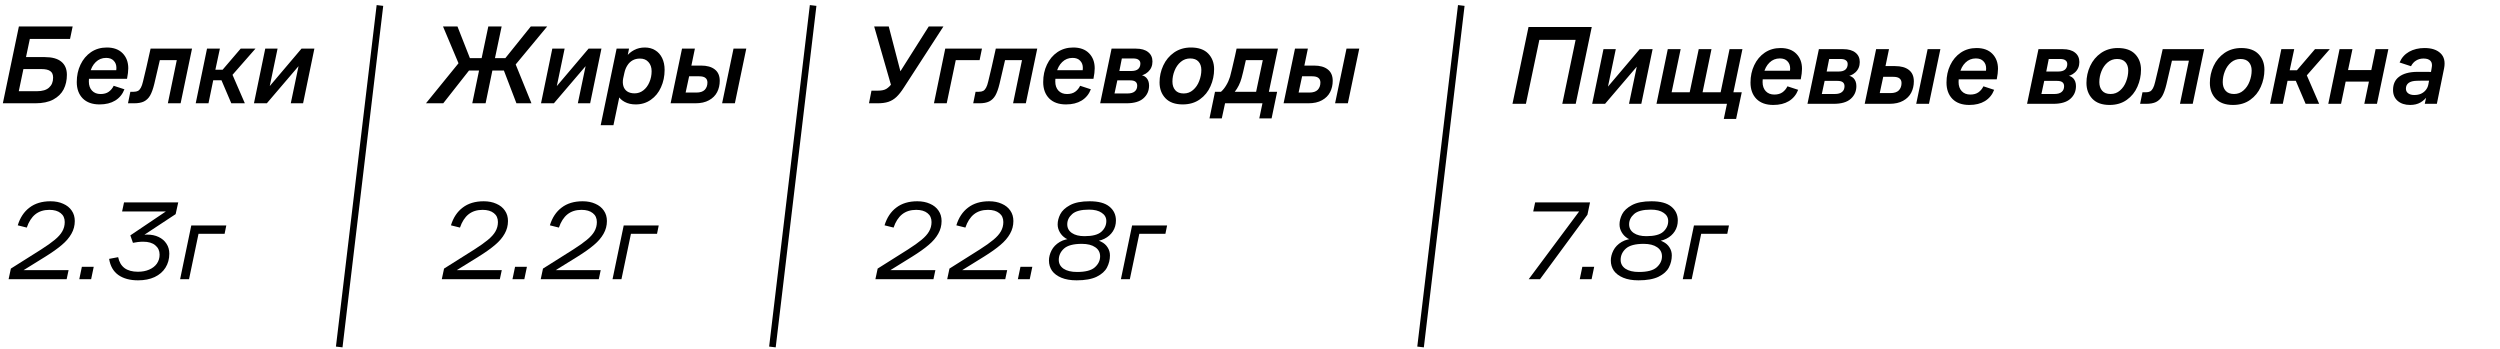 <?xml version="1.0" encoding="UTF-8"?> <svg xmlns="http://www.w3.org/2000/svg" width="980" height="137" viewBox="0 0 980 137" fill="none"><g clip-path="url(#clip0_365_6682)"><path d="M7.404 10.385H28.478L27.46 15.255H11.698L10.193 22.383H17.587C20.42 22.383 22.56 22.973 24.006 24.154C25.482 25.334 26.22 27.061 26.22 29.334C26.22 31.459 25.792 33.362 24.936 35.045C24.08 36.698 22.723 38.026 20.863 39.029C19.033 40.004 16.687 40.49 13.824 40.49H1.117L7.404 10.385ZM14.488 35.753C16.613 35.753 18.192 35.281 19.225 34.337C20.288 33.392 20.819 32.093 20.819 30.441C20.819 29.23 20.45 28.374 19.712 27.873C18.974 27.341 17.823 27.076 16.259 27.076H9.175L7.36 35.753H14.488ZM39.035 40.933C36.202 40.933 34.003 40.151 32.439 38.587C30.874 36.993 30.092 34.853 30.092 32.167C30.092 29.658 30.579 27.386 31.553 25.349C32.527 23.283 33.9 21.645 35.671 20.435C37.471 19.225 39.537 18.62 41.869 18.62C44.525 18.62 46.591 19.372 48.067 20.878C49.543 22.383 50.281 24.346 50.281 26.766C50.281 27.887 50.118 29.26 49.794 30.883H34.21L35.007 29.953C34.889 30.603 34.829 31.267 34.829 31.946C34.829 33.451 35.243 34.646 36.069 35.532C36.895 36.417 38.017 36.86 39.434 36.86C40.733 36.86 41.795 36.565 42.621 35.975C43.448 35.384 44.097 34.602 44.569 33.628L48.776 35.001C48.038 36.919 46.828 38.395 45.145 39.428C43.492 40.431 41.456 40.933 39.035 40.933ZM45.366 28.758C45.544 28.05 45.632 27.341 45.632 26.633C45.632 25.452 45.278 24.508 44.569 23.799C43.891 23.062 42.902 22.693 41.603 22.693C40.009 22.693 38.652 23.239 37.53 24.331C36.408 25.423 35.656 26.84 35.272 28.581L34.918 27.518H46.429L45.366 28.758ZM51.1 35.975H52.384C53.093 35.975 53.668 35.857 54.111 35.62C54.553 35.355 54.922 34.942 55.218 34.381C55.542 33.791 55.823 32.979 56.059 31.946C56.885 28.64 57.874 24.346 59.025 19.062H75.273L70.802 40.49H65.799L69.297 23.578H62.655C61.917 26.677 61.194 29.776 60.486 32.876C60.014 34.824 59.468 36.344 58.848 37.436C58.228 38.498 57.416 39.28 56.413 39.782C55.439 40.254 54.155 40.49 52.561 40.49H50.17L51.1 35.975ZM81.15 19.062H86.197L84.426 27.341H87.26L94.343 19.062H100.143L90.093 30.529L90.624 28.138L95.981 40.49H90.669L86.817 31.459H83.585L81.725 40.49H76.722L81.15 19.062ZM103.978 19.062H108.804L105.528 34.779H104.864L118.19 19.062H123.237L118.809 40.49H113.984L117.216 25.039H117.791L104.598 40.49H99.551L103.978 19.062Z" fill="black"></path><path d="M148.934 2.146L132.975 136.012" stroke="black" stroke-width="2.593"></path><path d="M180.437 23.932L180.304 26.146L173.663 10.385H179.33L184.2 22.781H188.804L191.416 10.385H196.641L194.029 22.781H198.102L208.063 10.385H214.483L201.599 25.925L201.466 23.578L208.329 40.49H202.441L197.526 27.651H193.01L190.354 40.49H185.13L187.786 27.651H183.846L173.751 40.49H166.978L180.437 23.932ZM216.505 19.062H221.331L218.055 34.779H217.391L230.717 19.062H235.764L231.337 40.49H226.511L229.743 25.039H230.318L217.125 40.49H212.078L216.505 19.062ZM241.711 19.062H246.581L245.873 22.648L245.651 22.073C246.39 21.069 247.378 20.243 248.618 19.594C249.858 18.944 251.245 18.62 252.779 18.62C254.314 18.62 255.658 18.974 256.809 19.682C257.989 20.39 258.904 21.409 259.553 22.737C260.203 24.065 260.528 25.615 260.528 27.386C260.528 29.865 260.055 32.138 259.111 34.204C258.196 36.27 256.868 37.908 255.126 39.118C253.414 40.328 251.437 40.933 249.194 40.933C247.54 40.933 246.109 40.608 244.899 39.959C243.689 39.31 242.833 38.498 242.331 37.524L242.907 37.436L240.472 49.08H235.469L241.711 19.062ZM248.751 36.594C250.02 36.594 251.156 36.211 252.16 35.443C253.193 34.646 253.99 33.584 254.551 32.256C255.141 30.898 255.436 29.452 255.436 27.917C255.436 26.441 255.023 25.246 254.197 24.331C253.4 23.416 252.293 22.958 250.876 22.958C249.755 22.958 248.78 23.195 247.954 23.667C247.128 24.139 246.448 24.803 245.917 25.659C245.386 26.485 245.002 27.445 244.766 28.537L244.279 30.75C244.073 31.843 244.102 32.846 244.368 33.761C244.633 34.646 245.135 35.34 245.873 35.842C246.641 36.344 247.6 36.594 248.751 36.594ZM267.35 19.062H272.397L271.025 25.703H274.788C277.119 25.703 278.92 26.205 280.189 27.209C281.488 28.212 282.137 29.703 282.137 31.68C282.137 33.303 281.798 34.779 281.119 36.107C280.44 37.436 279.377 38.498 277.931 39.295C276.515 40.092 274.729 40.49 272.575 40.49H262.878L267.35 19.062ZM272.972 36.285C274.449 36.285 275.541 35.93 276.249 35.222C276.957 34.484 277.312 33.525 277.312 32.344C277.312 31.547 277.046 30.942 276.515 30.529C276.013 30.116 275.201 29.909 274.08 29.909H270.139L268.767 36.285H272.972ZM287.539 19.062H292.541L288.07 40.49H283.067L287.539 19.062Z" fill="black"></path><path d="M318.747 2.146L302.788 136.012" stroke="black" stroke-width="2.593"></path><path d="M341.617 35.532H344.229C345.616 35.532 346.693 35.296 347.461 34.824C348.258 34.351 349.099 33.51 349.984 32.3L351.003 30.795L349.719 34.868L342.679 10.385H348.391L353.216 28.935H352.331L364.063 10.385H369.819L354.368 34.248C353.335 35.871 352.346 37.126 351.401 38.011C350.457 38.897 349.409 39.531 348.258 39.915C347.107 40.299 345.69 40.49 344.007 40.49H340.643L341.617 35.532ZM370.538 19.062H384.926L383.997 23.578H374.655L371.113 40.49H366.11L370.538 19.062ZM382.426 35.975H383.71C384.418 35.975 384.994 35.857 385.437 35.62C385.879 35.355 386.248 34.942 386.544 34.381C386.868 33.791 387.149 32.979 387.385 31.946C388.211 28.64 389.2 24.346 390.351 19.062H406.599L402.128 40.49H397.125L400.622 23.578H393.982C393.244 26.677 392.521 29.776 391.812 32.876C391.34 34.824 390.794 36.344 390.174 37.436C389.554 38.498 388.743 39.28 387.739 39.782C386.765 40.254 385.481 40.49 383.887 40.49H381.496L382.426 35.975ZM417.877 40.933C415.044 40.933 412.845 40.151 411.281 38.587C409.716 36.993 408.934 34.853 408.934 32.167C408.934 29.658 409.421 27.386 410.395 25.349C411.369 23.283 412.742 21.645 414.512 20.435C416.313 19.225 418.379 18.62 420.711 18.62C423.367 18.62 425.433 19.372 426.909 20.878C428.385 22.383 429.123 24.346 429.123 26.766C429.123 27.887 428.961 29.26 428.636 30.883H413.051L413.848 29.953C413.73 30.603 413.671 31.267 413.671 31.946C413.671 33.451 414.084 34.646 414.911 35.532C415.737 36.417 416.859 36.86 418.276 36.86C419.575 36.86 420.637 36.565 421.464 35.975C422.29 35.384 422.939 34.602 423.411 33.628L427.617 35.001C426.879 36.919 425.669 38.395 423.987 39.428C422.334 40.431 420.298 40.933 417.877 40.933ZM424.208 28.758C424.386 28.05 424.474 27.341 424.474 26.633C424.474 25.452 424.12 24.508 423.411 23.799C422.732 23.062 421.744 22.693 420.445 22.693C418.851 22.693 417.493 23.239 416.372 24.331C415.25 25.423 414.498 26.84 414.114 28.581L413.76 27.518H425.271L424.208 28.758ZM435.737 19.062H445.3C447.366 19.062 448.96 19.52 450.081 20.435C451.203 21.32 451.763 22.545 451.763 24.109C451.763 25.762 451.188 27.12 450.037 28.183C448.886 29.245 447.484 29.762 445.831 29.732L445.92 29.289C447.454 29.289 448.591 29.673 449.329 30.441C450.066 31.208 450.435 32.241 450.435 33.54C450.435 35.576 449.698 37.244 448.222 38.542C446.776 39.841 444.547 40.49 441.537 40.49H431.265L435.737 19.062ZM441.979 36.639C443.248 36.639 444.193 36.373 444.813 35.842C445.462 35.31 445.787 34.558 445.787 33.584C445.787 32.905 445.565 32.389 445.123 32.034C444.68 31.68 443.986 31.503 443.042 31.503H437.995L436.888 36.639H441.979ZM443.529 27.828C444.68 27.828 445.551 27.578 446.141 27.076C446.731 26.544 447.026 25.821 447.026 24.906C447.026 24.257 446.79 23.77 446.318 23.445C445.875 23.091 445.167 22.914 444.193 22.914H439.765L438.792 27.828H443.529ZM463.622 40.933C460.641 40.933 458.383 40.121 456.848 38.498C455.313 36.875 454.545 34.809 454.545 32.3C454.545 29.968 455.033 27.755 456.006 25.659C456.981 23.563 458.397 21.866 460.257 20.568C462.146 19.269 464.345 18.62 466.853 18.62C469.834 18.62 472.092 19.416 473.627 21.01C475.162 22.604 475.929 24.641 475.929 27.12C475.929 29.452 475.457 31.68 474.513 33.805C473.598 35.901 472.21 37.613 470.351 38.941C468.492 40.269 466.248 40.933 463.622 40.933ZM464.02 36.639C465.437 36.639 466.662 36.181 467.695 35.266C468.757 34.351 469.554 33.185 470.086 31.769C470.646 30.322 470.926 28.876 470.926 27.43C470.926 26.072 470.557 24.98 469.82 24.154C469.082 23.327 467.99 22.914 466.543 22.914C465.156 22.914 463.931 23.357 462.869 24.242C461.806 25.128 460.995 26.279 460.434 27.696C459.873 29.083 459.593 30.514 459.593 31.99C459.593 33.377 459.962 34.499 460.7 35.355C461.438 36.211 462.544 36.639 464.02 36.639ZM476.283 35.975H478.63C479.397 35.296 480.076 34.455 480.666 33.451C481.286 32.447 481.788 31.326 482.172 30.086C482.644 28.315 483.293 25.6 484.119 21.94C484.326 20.995 484.533 20.036 484.739 19.062H500.944L497.401 35.975H500.633L498.464 46.423H493.638L494.878 40.49H480.224L478.939 46.423H474.114L476.283 35.975ZM492.398 35.975L495.011 23.578H488.37C487.543 27.268 486.983 29.614 486.688 30.618C486.127 32.654 485.241 34.44 484.031 35.975H492.398ZM507.637 19.062H512.684L511.312 25.703H515.075C517.407 25.703 519.207 26.205 520.477 27.209C521.775 28.212 522.424 29.703 522.424 31.68C522.424 33.303 522.085 34.779 521.406 36.107C520.727 37.436 519.665 38.498 518.219 39.295C516.801 40.092 515.016 40.49 512.861 40.49H503.166L507.637 19.062ZM513.26 36.285C514.736 36.285 515.828 35.93 516.536 35.222C517.244 34.484 517.598 33.525 517.598 32.344C517.598 31.547 517.333 30.942 516.802 30.529C516.3 30.116 515.488 29.909 514.367 29.909H510.426L509.054 36.285H513.26ZM527.826 19.062H532.829L528.357 40.49H523.354L527.826 19.062Z" fill="black"></path><path d="M572.822 2.146L556.861 136.012" stroke="black" stroke-width="2.593"></path><path d="M174.071 105.284L185.936 97.802C188.208 96.355 189.994 95.086 191.293 93.994C192.621 92.902 193.595 91.81 194.215 90.718C194.864 89.597 195.189 88.372 195.189 87.043C195.189 85.538 194.658 84.372 193.595 83.546C192.532 82.69 191.057 82.262 189.168 82.262C186.954 82.262 185.109 82.852 183.634 84.033C182.187 85.213 181.081 86.94 180.313 89.213L176.771 88.327C177.686 85.317 179.221 83 181.376 81.377C183.53 79.724 186.275 78.897 189.61 78.897C191.499 78.897 193.152 79.222 194.569 79.871C196.015 80.491 197.137 81.391 197.934 82.572C198.731 83.723 199.129 85.081 199.129 86.645C199.129 88.445 198.686 90.113 197.801 91.648C196.945 93.183 195.691 94.644 194.038 96.031C192.414 97.418 190.275 98.938 187.618 100.591L176.55 107.453L176.107 105.904H196.694L195.941 109.445H173.185L174.071 105.284ZM201.907 104.575H206.555L205.537 109.445H200.889L201.907 104.575ZM212.852 105.284L224.717 97.802C226.99 96.355 228.776 95.086 230.074 93.994C231.403 92.902 232.377 91.81 232.996 90.718C233.646 89.597 233.97 88.372 233.97 87.043C233.97 85.538 233.439 84.372 232.377 83.546C231.314 82.69 229.838 82.262 227.949 82.262C225.736 82.262 223.891 82.852 222.415 84.033C220.969 85.213 219.862 86.94 219.095 89.213L215.553 88.327C216.468 85.317 218.003 83 220.157 81.377C222.312 79.724 225.057 78.897 228.392 78.897C230.281 78.897 231.934 79.222 233.351 79.871C234.797 80.491 235.918 81.391 236.715 82.572C237.512 83.723 237.911 85.081 237.911 86.645C237.911 88.445 237.468 90.113 236.582 91.648C235.726 93.183 234.472 94.644 232.819 96.031C231.196 97.418 229.056 98.938 226.4 100.591L215.332 107.453L214.889 105.904H235.476L234.723 109.445H211.967L212.852 105.284ZM244.496 88.372H258.22L257.556 91.648H247.329L243.61 109.445H240.113L244.496 88.372Z" fill="black"></path><path d="M4.258 105.284L16.123 97.802C18.395 96.355 20.181 95.086 21.48 93.994C22.808 92.902 23.782 91.81 24.402 90.718C25.051 89.597 25.376 88.372 25.376 87.043C25.376 85.538 24.845 84.372 23.782 83.546C22.719 82.69 21.244 82.262 19.355 82.262C17.141 82.262 15.296 82.852 13.821 84.033C12.374 85.213 11.268 86.94 10.5 89.213L6.958 88.327C7.873 85.317 9.408 83 11.563 81.377C13.717 79.724 16.462 78.897 19.797 78.897C21.686 78.897 23.339 79.222 24.756 79.871C26.202 80.491 27.324 81.391 28.121 82.572C28.918 83.723 29.316 85.081 29.316 86.645C29.316 88.445 28.873 90.113 27.988 91.648C27.132 93.183 25.878 94.644 24.225 96.031C22.601 97.418 20.462 98.938 17.805 100.591L6.737 107.453L6.294 105.904H26.881L26.128 109.445H3.372L4.258 105.284ZM32.094 104.575H36.742L35.724 109.445H31.076L32.094 104.575ZM54.108 109.888C50.949 109.888 48.382 109.194 46.404 107.807C44.427 106.391 43.217 104.28 42.774 101.476L46.316 100.812C46.699 102.701 47.541 104.133 48.839 105.107C50.138 106.051 51.879 106.523 54.063 106.523C55.746 106.523 57.221 106.243 58.49 105.682C59.789 105.121 60.793 104.339 61.501 103.336C62.209 102.303 62.564 101.137 62.564 99.838C62.564 98.303 62.003 97.079 60.881 96.164C59.789 95.219 58.195 94.747 56.1 94.747C55.45 94.747 54.757 94.791 54.019 94.88C53.281 94.968 52.647 95.072 52.115 95.19L51.097 92.268L66.282 82.041V82.882H47.865L48.618 79.34H69.868L68.85 83.944L55.081 93.02V92.223C55.849 92.046 56.705 91.958 57.649 91.958C59.361 91.958 60.867 92.268 62.165 92.887C63.493 93.507 64.526 94.393 65.264 95.544C66.002 96.665 66.371 97.964 66.371 99.44C66.371 101.506 65.869 103.336 64.866 104.93C63.892 106.494 62.475 107.719 60.616 108.604C58.786 109.46 56.616 109.888 54.108 109.888ZM74.985 88.372H88.71L88.046 91.648H77.819L74.1 109.445H70.603L74.985 88.372Z" fill="black"></path><path d="M344.042 105.284L355.907 97.802C358.18 96.355 359.965 95.086 361.264 93.994C362.592 92.902 363.566 91.81 364.186 90.718C364.835 89.597 365.16 88.372 365.16 87.043C365.16 85.538 364.629 84.372 363.566 83.546C362.504 82.69 361.028 82.262 359.139 82.262C356.925 82.262 355.081 82.852 353.605 84.033C352.159 85.213 351.052 86.94 350.284 89.213L346.743 88.327C347.658 85.317 349.192 83 351.347 81.377C353.502 79.724 356.246 78.897 359.582 78.897C361.471 78.897 363.123 79.222 364.54 79.871C365.986 80.491 367.108 81.391 367.905 82.572C368.702 83.723 369.1 85.081 369.1 86.645C369.1 88.445 368.657 90.113 367.772 91.648C366.916 93.183 365.662 94.644 364.009 96.031C362.386 97.418 360.246 98.938 357.589 100.591L346.521 107.453L346.079 105.904H366.665L365.913 109.445H343.157L344.042 105.284ZM372.188 105.284L384.053 97.802C386.326 96.355 388.111 95.086 389.41 93.994C390.738 92.902 391.712 91.81 392.332 90.718C392.981 89.597 393.306 88.372 393.306 87.043C393.306 85.538 392.775 84.372 391.712 83.546C390.649 82.69 389.174 82.262 387.285 82.262C385.071 82.262 383.226 82.852 381.751 84.033C380.304 85.213 379.198 86.94 378.43 89.213L374.888 88.327C375.803 85.317 377.338 83 379.493 81.377C381.647 79.724 384.392 78.897 387.727 78.897C389.616 78.897 391.269 79.222 392.686 79.871C394.132 80.491 395.254 81.391 396.051 82.572C396.848 83.723 397.246 85.081 397.246 86.645C397.246 88.445 396.803 90.113 395.918 91.648C395.062 93.183 393.808 94.644 392.155 96.031C390.531 97.418 388.392 98.938 385.735 100.591L374.667 107.453L374.224 105.904H394.811L394.058 109.445H371.302L372.188 105.284ZM400.024 104.575H404.672L403.654 109.445H399.006L400.024 104.575ZM422.038 109.888C419.676 109.888 417.684 109.549 416.061 108.87C414.437 108.191 413.213 107.276 412.386 106.125C411.589 104.944 411.191 103.616 411.191 102.14C411.191 100.812 411.53 99.484 412.209 98.156C412.888 96.828 413.965 95.721 415.441 94.835C416.946 93.95 418.835 93.507 421.108 93.507V94.304C419.868 94.304 418.747 94.009 417.743 93.419C416.769 92.799 416.002 92.002 415.441 91.028C414.88 90.054 414.6 89.036 414.6 87.973C414.6 86.674 414.939 85.346 415.618 83.989C416.326 82.602 417.61 81.406 419.47 80.403C421.329 79.399 423.882 78.897 427.129 78.897C430.612 78.897 433.194 79.591 434.877 80.978C436.588 82.365 437.444 84.18 437.444 86.424C437.444 88.017 437.046 89.434 436.249 90.674C435.452 91.913 434.345 92.887 432.929 93.596C431.512 94.304 429.889 94.658 428.059 94.658V93.906C429.387 93.906 430.582 94.186 431.645 94.747C432.737 95.278 433.578 96.016 434.168 96.96C434.788 97.905 435.098 98.953 435.098 100.104C435.098 101.786 434.714 103.365 433.947 104.841C433.209 106.287 431.866 107.497 429.918 108.471C427.97 109.416 425.343 109.888 422.038 109.888ZM422.215 106.612C425.491 106.612 427.808 106.007 429.165 104.797C430.553 103.557 431.246 102.126 431.246 100.502C431.246 98.968 430.612 97.772 429.342 96.916C428.073 96.031 426.317 95.588 424.074 95.588C420.798 95.588 418.466 96.208 417.079 97.448C415.721 98.687 415.043 100.163 415.043 101.875C415.043 103.321 415.662 104.472 416.902 105.328C418.171 106.184 419.942 106.612 422.215 106.612ZM425.137 92.578C428.236 92.578 430.435 92.002 431.733 90.851C433.032 89.67 433.681 88.268 433.681 86.645C433.681 85.287 433.076 84.21 431.866 83.413C430.685 82.587 429.033 82.174 426.908 82.174C423.808 82.174 421.61 82.749 420.311 83.9C419.012 85.051 418.363 86.394 418.363 87.929C418.363 89.375 418.968 90.511 420.178 91.338C421.388 92.164 423.041 92.578 425.137 92.578ZM443.78 88.372H457.505L456.841 91.648H446.614L442.895 109.445H439.397L443.78 88.372Z" fill="black"></path><path d="M619.751 81.908L621.522 82.882H601.024L601.776 79.34H623.293L622.274 84.166L603.68 109.445H599.253L619.751 81.908ZM620.275 104.575H624.924L623.905 109.445H619.257L620.275 104.575ZM642.289 109.888C639.928 109.888 637.935 109.549 636.312 108.87C634.689 108.191 633.464 107.276 632.637 106.125C631.84 104.944 631.442 103.616 631.442 102.14C631.442 100.812 631.781 99.484 632.46 98.156C633.139 96.828 634.216 95.721 635.692 94.835C637.197 93.95 639.086 93.507 641.359 93.507V94.304C640.119 94.304 638.998 94.009 637.994 93.419C637.02 92.799 636.253 92.002 635.692 91.028C635.131 90.054 634.851 89.036 634.851 87.973C634.851 86.674 635.19 85.346 635.869 83.989C636.578 82.602 637.861 81.406 639.721 80.403C641.58 79.399 644.133 78.897 647.38 78.897C650.863 78.897 653.445 79.591 655.128 80.978C656.84 82.365 657.696 84.18 657.696 86.424C657.696 88.017 657.297 89.434 656.5 90.674C655.703 91.913 654.596 92.887 653.18 93.596C651.763 94.304 650.14 94.658 648.31 94.658V93.906C649.638 93.906 650.833 94.186 651.896 94.747C652.988 95.278 653.829 96.016 654.419 96.96C655.039 97.905 655.349 98.953 655.349 100.104C655.349 101.786 654.965 103.365 654.198 104.841C653.46 106.287 652.117 107.497 650.169 108.471C648.221 109.416 645.594 109.888 642.289 109.888ZM642.466 106.612C645.742 106.612 648.059 106.007 649.417 104.797C650.804 103.557 651.497 102.126 651.497 100.502C651.497 98.968 650.863 97.772 649.594 96.916C648.325 96.031 646.568 95.588 644.325 95.588C641.049 95.588 638.717 96.208 637.33 97.448C635.973 98.687 635.294 100.163 635.294 101.875C635.294 103.321 635.914 104.472 637.153 105.328C638.422 106.184 640.193 106.612 642.466 106.612ZM645.388 92.578C648.487 92.578 650.686 92.002 651.984 90.851C653.283 89.67 653.932 88.268 653.932 86.645C653.932 85.287 653.327 84.21 652.117 83.413C650.937 82.587 649.284 82.174 647.159 82.174C644.06 82.174 641.861 82.749 640.562 83.9C639.263 85.051 638.614 86.394 638.614 87.929C638.614 89.375 639.219 90.511 640.429 91.338C641.639 92.164 643.292 92.578 645.388 92.578ZM664.031 88.372H677.756L677.092 91.648H666.865L663.146 109.445H659.648L664.031 88.372Z" fill="black"></path><path d="M599.177 10.592H623.969L617.682 40.697H612.414L617.638 15.639H603.427L598.158 40.697H592.89L599.177 10.592ZM628.562 19.269H633.388L630.112 34.986H629.448L642.774 19.269H647.821L643.394 40.697H638.568L641.8 25.246H642.375L629.182 40.697H624.135L628.562 19.269ZM676.967 40.697H649.341L653.768 19.269H658.815L655.273 36.181H662.357L665.899 19.269H670.902L667.404 36.181H674.488L677.985 19.269H683.032L679.49 36.181H682.767L680.553 46.63H675.727L676.967 40.697ZM695.141 41.14C692.307 41.14 690.108 40.358 688.544 38.794C686.98 37.2 686.198 35.06 686.198 32.374C686.198 29.865 686.685 27.593 687.659 25.556C688.633 23.49 690.005 21.852 691.776 20.642C693.576 19.432 695.642 18.827 697.974 18.827C700.631 18.827 702.697 19.579 704.172 21.085C705.648 22.59 706.386 24.553 706.386 26.973C706.386 28.094 706.224 29.467 705.899 31.09H690.315L691.112 30.16C690.994 30.81 690.935 31.474 690.935 32.153C690.935 33.658 691.348 34.853 692.174 35.739C693.001 36.624 694.122 37.067 695.539 37.067C696.838 37.067 697.9 36.772 698.727 36.181C699.553 35.591 700.203 34.809 700.675 33.835L704.881 35.208C704.143 37.126 702.933 38.602 701.25 39.635C699.597 40.638 697.561 41.14 695.141 41.14ZM701.472 28.965C701.649 28.257 701.737 27.548 701.737 26.84C701.737 25.659 701.383 24.715 700.675 24.007C699.996 23.269 699.007 22.9 697.709 22.9C696.115 22.9 694.757 23.446 693.635 24.538C692.514 25.63 691.761 27.047 691.378 28.788L691.023 27.726H702.534L701.472 28.965ZM713 19.269H722.563C724.629 19.269 726.223 19.727 727.344 20.642C728.466 21.527 729.026 22.752 729.026 24.317C729.026 25.969 728.451 27.327 727.3 28.39C726.149 29.452 724.747 29.969 723.094 29.939L723.182 29.496C724.717 29.496 725.854 29.88 726.591 30.647C727.329 31.415 727.698 32.448 727.698 33.746C727.698 35.783 726.96 37.451 725.485 38.749C724.038 40.048 721.81 40.697 718.8 40.697H708.528L713 19.269ZM719.242 36.846C720.511 36.846 721.456 36.58 722.076 36.049C722.725 35.517 723.05 34.765 723.05 33.791C723.05 33.112 722.828 32.595 722.386 32.241C721.943 31.887 721.249 31.71 720.305 31.71H715.258L714.151 36.846H719.242ZM720.792 28.035C721.943 28.035 722.814 27.785 723.404 27.283C723.994 26.752 724.289 26.028 724.289 25.113C724.289 24.464 724.053 23.977 723.581 23.652C723.138 23.298 722.43 23.121 721.456 23.121H717.029L716.055 28.035H720.792ZM735.439 19.269H740.486L739.113 25.91H742.876C745.208 25.91 747.009 26.412 748.278 27.416C749.576 28.419 750.226 29.91 750.226 31.887C750.226 33.51 749.886 34.986 749.207 36.314C748.529 37.642 747.466 38.705 746.02 39.502C744.603 40.299 742.817 40.697 740.663 40.697H730.967L735.439 19.269ZM741.061 36.491C742.537 36.491 743.629 36.137 744.337 35.429C745.046 34.691 745.4 33.732 745.4 32.551C745.4 31.754 745.134 31.149 744.603 30.736C744.101 30.323 743.29 30.116 742.168 30.116H738.228L736.855 36.491H741.061ZM755.627 19.269H760.63L756.158 40.697H751.155L755.627 19.269ZM771.969 41.14C769.135 41.14 766.937 40.358 765.372 38.794C763.808 37.2 763.026 35.06 763.026 32.374C763.026 29.865 763.513 27.593 764.487 25.556C765.461 23.49 766.833 21.852 768.604 20.642C770.405 19.432 772.471 18.827 774.802 18.827C777.459 18.827 779.525 19.579 781 21.085C782.476 22.59 783.214 24.553 783.214 26.973C783.214 28.094 783.052 29.467 782.727 31.09H767.143L767.94 30.16C767.822 30.81 767.763 31.474 767.763 32.153C767.763 33.658 768.176 34.853 769.003 35.739C769.829 36.624 770.951 37.067 772.367 37.067C773.666 37.067 774.729 36.772 775.555 36.181C776.381 35.591 777.031 34.809 777.503 33.835L781.709 35.208C780.971 37.126 779.761 38.602 778.079 39.635C776.426 40.638 774.389 41.14 771.969 41.14ZM778.3 28.965C778.477 28.257 778.566 27.548 778.566 26.84C778.566 25.659 778.211 24.715 777.503 24.007C776.824 23.269 775.835 22.9 774.537 22.9C772.943 22.9 771.585 23.446 770.464 24.538C769.342 25.63 768.589 27.047 768.206 28.788L767.852 27.726H779.362L778.3 28.965ZM799.08 19.269H808.643C810.709 19.269 812.303 19.727 813.424 20.642C814.546 21.527 815.107 22.752 815.107 24.317C815.107 25.969 814.531 27.327 813.38 28.39C812.229 29.452 810.827 29.969 809.174 29.939L809.263 29.496C810.798 29.496 811.934 29.88 812.672 30.647C813.41 31.415 813.779 32.448 813.779 33.746C813.779 35.783 813.041 37.451 811.565 38.749C810.119 40.048 807.89 40.697 804.88 40.697H794.609L799.08 19.269ZM805.323 36.846C806.592 36.846 807.536 36.58 808.156 36.049C808.805 35.517 809.13 34.765 809.13 33.791C809.13 33.112 808.909 32.595 808.466 32.241C808.023 31.887 807.33 31.71 806.385 31.71H801.338L800.231 36.846H805.323ZM806.872 28.035C808.023 28.035 808.894 27.785 809.484 27.283C810.075 26.752 810.37 26.028 810.37 25.113C810.37 24.464 810.134 23.977 809.661 23.652C809.219 23.298 808.51 23.121 807.536 23.121H803.109L802.135 28.035H806.872ZM826.965 41.14C823.984 41.14 821.726 40.328 820.191 38.705C818.656 37.082 817.889 35.016 817.889 32.507C817.889 30.175 818.376 27.962 819.35 25.866C820.324 23.77 821.74 22.073 823.6 20.775C825.489 19.476 827.688 18.827 830.196 18.827C833.177 18.827 835.435 19.624 836.97 21.217C838.505 22.811 839.272 24.848 839.272 27.327C839.272 29.659 838.8 31.887 837.856 34.012C836.941 36.108 835.553 37.82 833.694 39.148C831.835 40.476 829.591 41.14 826.965 41.14ZM827.363 36.846C828.78 36.846 830.005 36.388 831.038 35.473C832.1 34.558 832.897 33.392 833.428 31.976C833.989 30.529 834.27 29.083 834.27 27.637C834.27 26.279 833.901 25.187 833.163 24.361C832.425 23.534 831.333 23.121 829.887 23.121C828.499 23.121 827.274 23.564 826.212 24.449C825.149 25.335 824.338 26.486 823.777 27.902C823.216 29.29 822.936 30.721 822.936 32.197C822.936 33.584 823.305 34.706 824.043 35.562C824.78 36.418 825.887 36.846 827.363 36.846ZM839.85 36.181H841.133C841.842 36.181 842.417 36.063 842.86 35.827C843.303 35.562 843.672 35.148 843.967 34.588C844.292 33.997 844.572 33.186 844.808 32.153C845.635 28.847 846.623 24.553 847.774 19.269H864.022L859.551 40.697H854.548L858.046 23.785H851.405C850.667 26.884 849.944 29.983 849.235 33.082C848.763 35.03 848.217 36.55 847.597 37.642C846.977 38.705 846.166 39.487 845.162 39.989C844.188 40.461 842.904 40.697 841.311 40.697H838.92L839.85 36.181ZM875.344 41.14C872.363 41.14 870.105 40.328 868.571 38.705C867.036 37.082 866.268 35.016 866.268 32.507C866.268 30.175 866.755 27.962 867.729 25.866C868.703 23.77 870.12 22.073 871.98 20.775C873.869 19.476 876.067 18.827 878.576 18.827C881.557 18.827 883.815 19.624 885.35 21.217C886.885 22.811 887.652 24.848 887.652 27.327C887.652 29.659 887.18 31.887 886.235 34.012C885.32 36.108 883.933 37.82 882.074 39.148C880.214 40.476 877.971 41.14 875.344 41.14ZM875.743 36.846C877.159 36.846 878.384 36.388 879.417 35.473C880.48 34.558 881.277 33.392 881.808 31.976C882.369 30.529 882.649 29.083 882.649 27.637C882.649 26.279 882.28 25.187 881.542 24.361C880.805 23.534 879.712 23.121 878.266 23.121C876.879 23.121 875.654 23.564 874.592 24.449C873.529 25.335 872.717 26.486 872.157 27.902C871.596 29.29 871.315 30.721 871.315 32.197C871.315 33.584 871.684 34.706 872.422 35.562C873.16 36.418 874.267 36.846 875.743 36.846ZM894.283 19.269H899.33L897.559 27.548H900.393L907.476 19.269H913.276L903.226 30.736L903.758 28.345L909.114 40.697H903.802L899.95 31.666H896.718L894.859 40.697H889.856L894.283 19.269ZM917.111 19.269H922.158L920.432 27.46H929.552L931.234 19.269H936.237L931.765 40.697H926.807L928.622 31.976H919.502L917.687 40.697H912.684L917.111 19.269ZM944.756 41.14C942.749 41.14 941.126 40.609 939.886 39.546C938.676 38.484 938.071 37.067 938.071 35.296C938.071 32.994 938.868 31.253 940.462 30.072C942.056 28.862 944.358 28.227 947.368 28.168C948.696 28.168 950.172 28.168 951.795 28.168C952.061 28.198 952.445 28.212 952.947 28.212L953.212 26.663C953.478 25.423 953.33 24.494 952.769 23.874C952.209 23.254 951.294 22.944 950.025 22.944C948.903 22.944 947.929 23.21 947.103 23.741C946.276 24.243 945.612 24.981 945.11 25.955L940.639 24.494C941.406 22.664 942.646 21.262 944.358 20.288C946.099 19.314 948.121 18.827 950.423 18.827C953.197 18.827 955.293 19.52 956.71 20.907C958.126 22.265 958.584 24.228 958.082 26.796L955.249 40.697H950.512L951.264 37.156L951.884 37.244C950.969 38.543 949.951 39.517 948.829 40.166C947.708 40.815 946.35 41.14 944.756 41.14ZM946.394 37.244C947.368 37.244 948.239 37.082 949.006 36.757C949.774 36.403 950.394 35.931 950.866 35.34C951.367 34.75 951.707 34.056 951.884 33.26L952.194 31.621C950.718 31.592 949.124 31.607 947.412 31.666C945.966 31.695 944.889 31.976 944.181 32.507C943.472 33.038 943.118 33.791 943.118 34.765C943.118 35.532 943.413 36.137 944.004 36.58C944.594 37.023 945.391 37.244 946.394 37.244Z" fill="black"></path></g><defs><clipPath id="clip0_365_6682"><rect width="978.329" height="135.863" fill="white" transform="translate(0.763 0.697)"></rect></clipPath></defs></svg> 